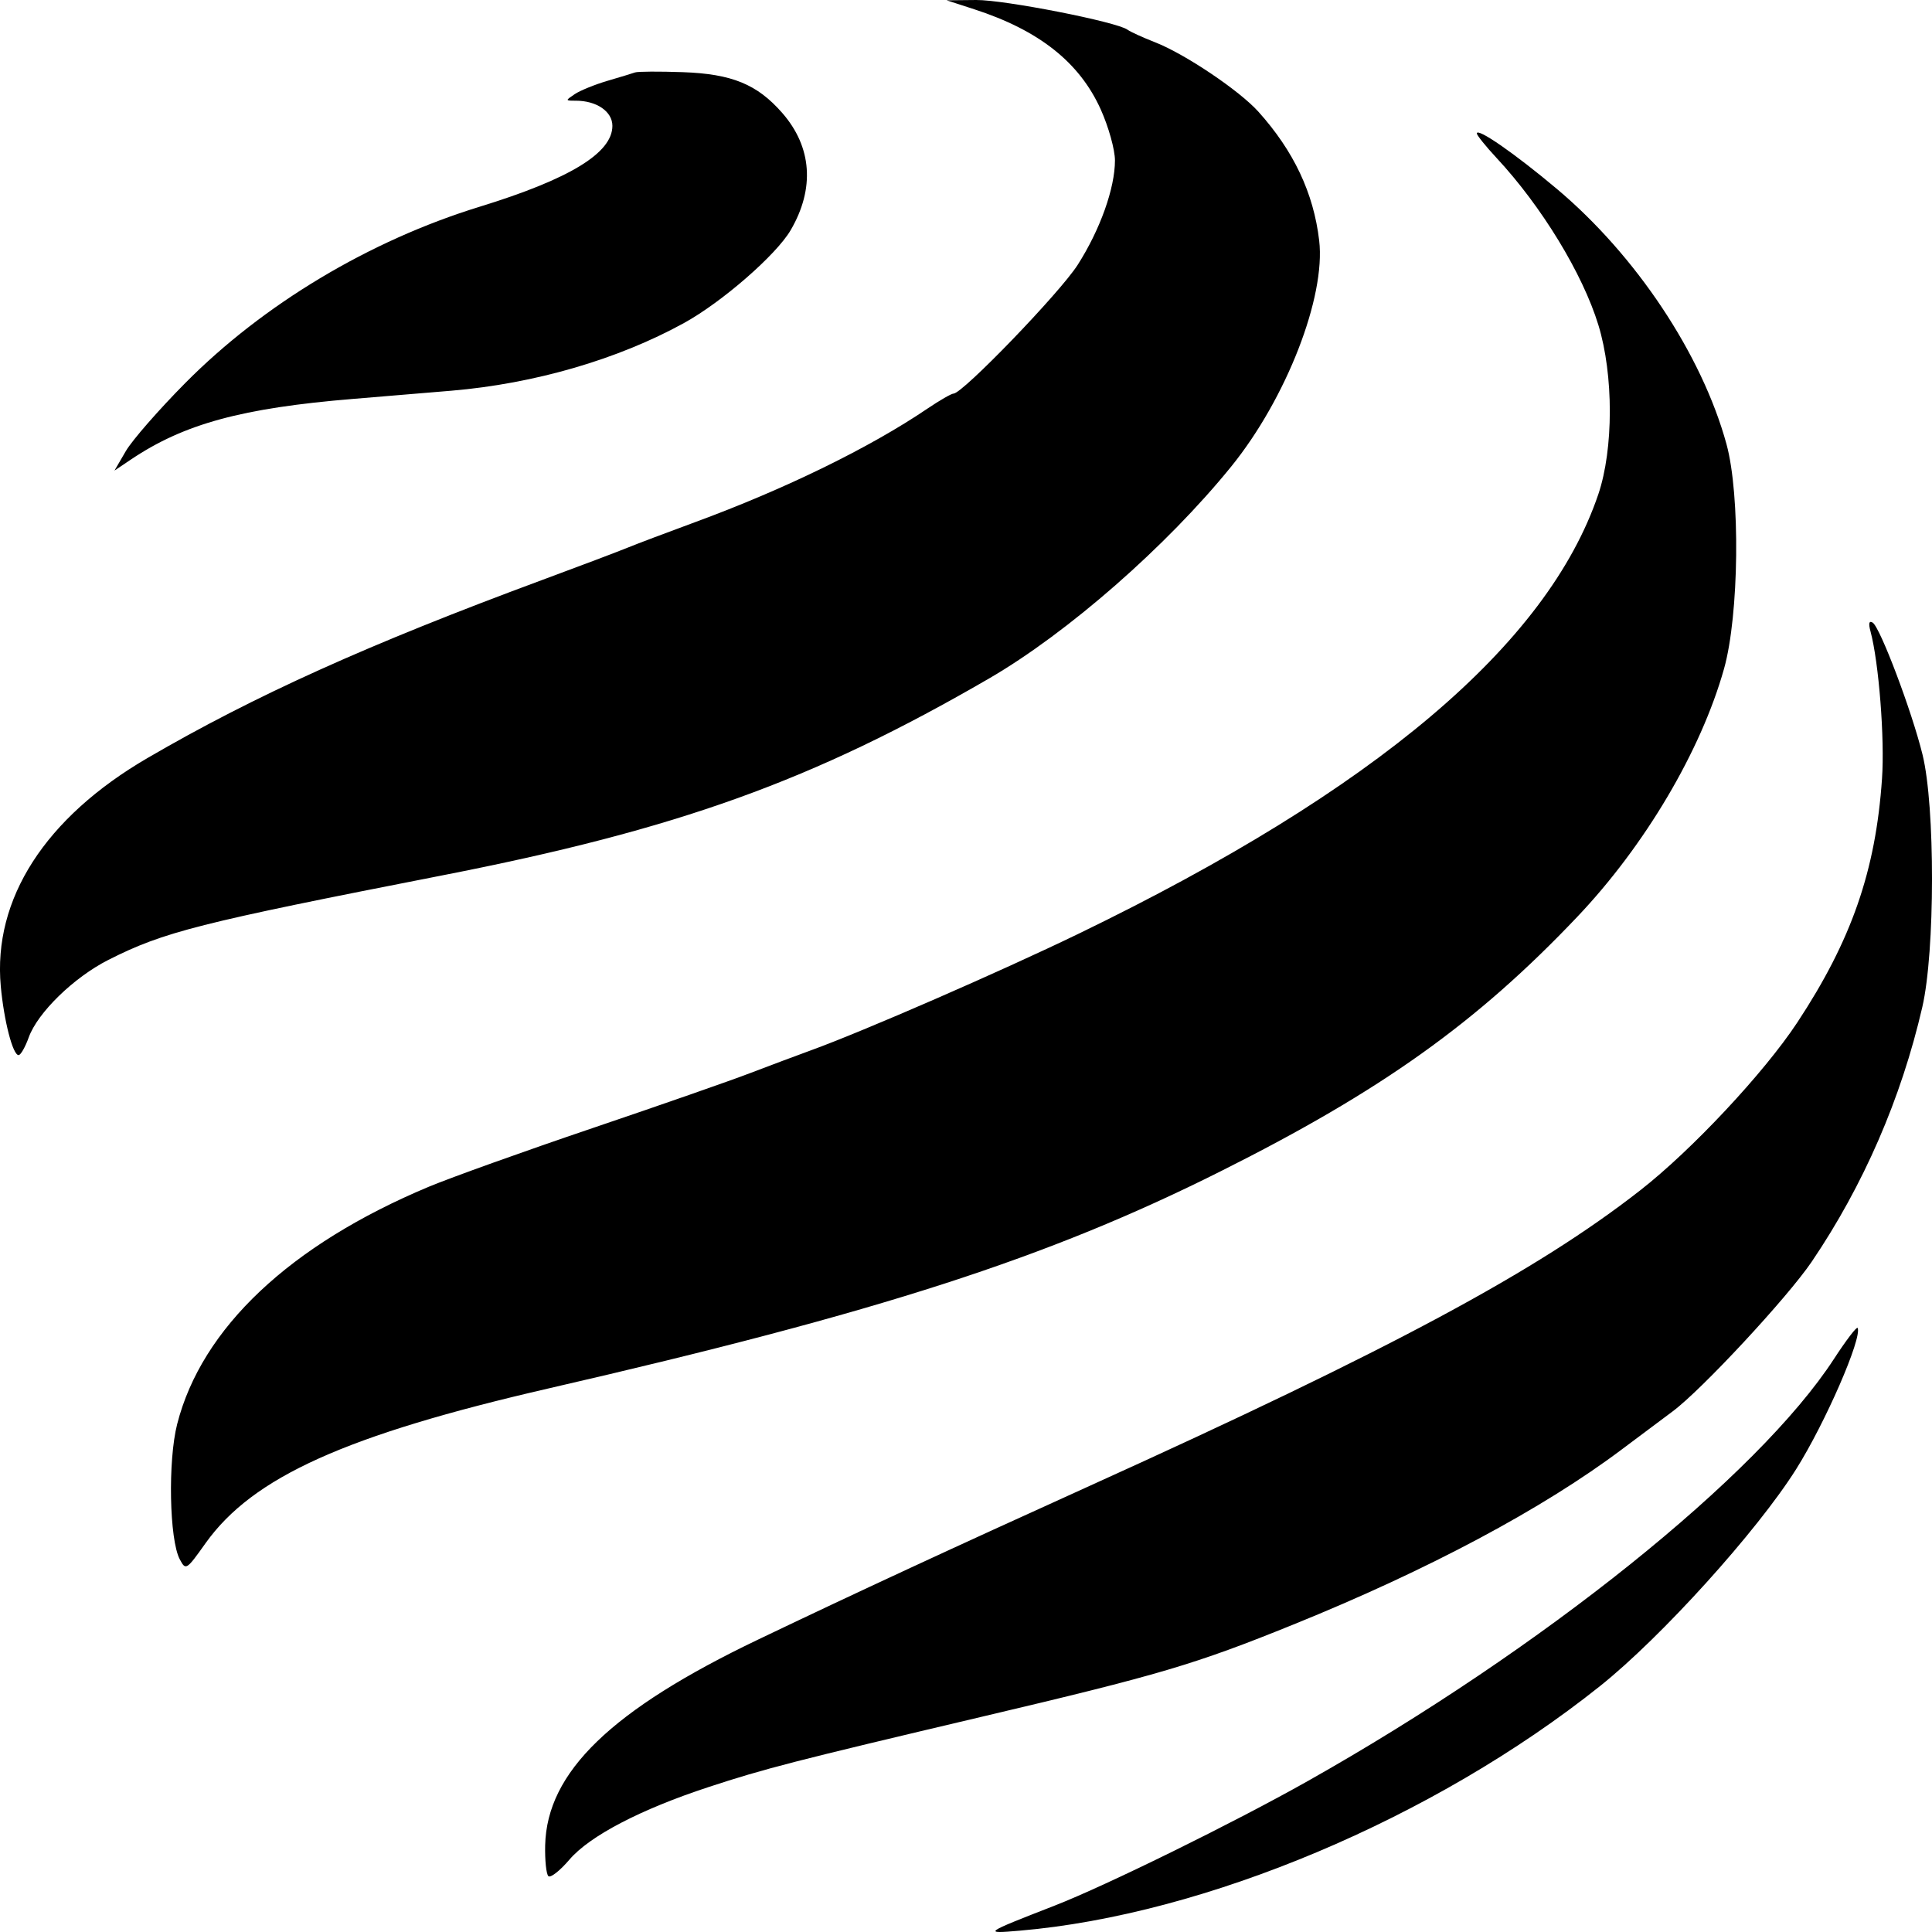 <svg width="40" height="40" viewBox="0 0 40 40" fill="none" xmlns="http://www.w3.org/2000/svg">
<path fill-rule="evenodd" clip-rule="evenodd" d="M20.171 0.192C21.512 0.627 22.349 1.29 22.788 2.262C22.951 2.623 23.084 3.099 23.084 3.321C23.084 3.896 22.777 4.756 22.312 5.484C21.945 6.059 19.929 8.149 19.742 8.149C19.697 8.149 19.455 8.289 19.203 8.459C18.011 9.267 16.258 10.124 14.388 10.812C13.82 11.021 13.191 11.258 12.991 11.34C12.791 11.422 11.995 11.723 11.222 12.009C7.623 13.341 5.268 14.404 3.054 15.694C0.934 16.929 -0.149 18.613 0.016 20.419C0.082 21.135 0.265 21.845 0.385 21.845C0.428 21.845 0.522 21.68 0.595 21.478C0.779 20.965 1.529 20.236 2.243 19.874C3.394 19.292 4.105 19.112 9.141 18.127C14.039 17.17 16.827 16.166 20.483 14.044C22.105 13.102 24.158 11.305 25.492 9.658C26.632 8.251 27.451 6.144 27.312 4.978C27.196 3.996 26.785 3.126 26.054 2.313C25.661 1.875 24.532 1.116 23.916 0.876C23.659 0.775 23.401 0.658 23.344 0.615C23.126 0.453 20.794 -0.005 20.21 4.79931e-05L19.598 0.006L20.171 0.192ZM13.147 1.5C13.09 1.52 12.832 1.599 12.575 1.674C12.317 1.75 12.014 1.873 11.901 1.948C11.7 2.083 11.701 2.085 11.922 2.085C12.353 2.085 12.679 2.309 12.679 2.605C12.679 3.168 11.796 3.706 9.931 4.28C7.651 4.981 5.45 6.299 3.833 7.933C3.288 8.483 2.736 9.115 2.606 9.338L2.37 9.743L2.712 9.513C3.812 8.774 5.011 8.448 7.32 8.258C8.064 8.196 8.977 8.121 9.349 8.089C11.068 7.943 12.794 7.441 14.163 6.687C14.949 6.254 16.072 5.276 16.37 4.765C16.873 3.903 16.811 3.043 16.196 2.339C15.676 1.744 15.153 1.53 14.136 1.494C13.649 1.477 13.204 1.479 13.147 1.5ZM30.576 2.763C30.576 2.799 30.759 3.027 30.983 3.268C31.917 4.271 32.768 5.668 33.093 6.73C33.409 7.762 33.408 9.296 33.092 10.232C32.039 13.343 28.473 16.358 22.335 19.33C20.703 20.12 17.872 21.353 16.789 21.746C16.503 21.85 15.941 22.061 15.54 22.214C15.14 22.368 13.665 22.883 12.262 23.358C10.86 23.833 9.339 24.378 8.881 24.569C6.003 25.773 4.175 27.496 3.668 29.485C3.474 30.245 3.506 31.878 3.722 32.284C3.846 32.517 3.858 32.51 4.256 31.95C5.233 30.58 7.158 29.712 11.378 28.741C18.215 27.168 21.695 26.043 25.269 24.252C28.601 22.583 30.573 21.176 32.653 18.985C34.056 17.508 35.215 15.549 35.694 13.847C36.007 12.734 36.034 10.25 35.745 9.195C35.237 7.341 33.876 5.292 32.232 3.91C31.364 3.18 30.576 2.634 30.576 2.763ZM38.727 13.073C38.899 13.715 39.023 15.293 38.965 16.122C38.834 18.03 38.333 19.468 37.21 21.171C36.522 22.213 35.024 23.814 33.957 24.646C31.81 26.323 28.81 27.933 22.559 30.764C19.672 32.072 17.723 32.975 15.695 33.946C12.657 35.4 11.323 36.688 11.287 38.205C11.28 38.512 11.309 38.799 11.353 38.843C11.396 38.886 11.592 38.733 11.789 38.502C12.207 38.012 13.26 37.462 14.667 37C15.838 36.616 16.428 36.464 20.325 35.544C24.023 34.672 24.739 34.46 26.778 33.634C29.567 32.505 31.943 31.238 33.584 30.004C34.008 29.685 34.476 29.335 34.624 29.226C35.217 28.79 37.006 26.866 37.51 26.122C38.581 24.541 39.362 22.743 39.799 20.852C40.065 19.703 40.068 16.695 39.804 15.624C39.584 14.727 38.926 12.987 38.772 12.891C38.697 12.844 38.681 12.905 38.727 13.073ZM37.969 28.137C36.395 30.557 31.928 34.14 27.076 36.875C25.543 37.739 22.902 39.038 21.835 39.454C20.36 40.028 20.347 40.038 21.107 39.973C24.951 39.645 29.691 37.648 33.125 34.91C34.394 33.898 36.377 31.704 37.187 30.418C37.79 29.46 38.553 27.709 38.461 27.494C38.445 27.456 38.224 27.745 37.969 28.137Z" fill="black"/>
</svg>
